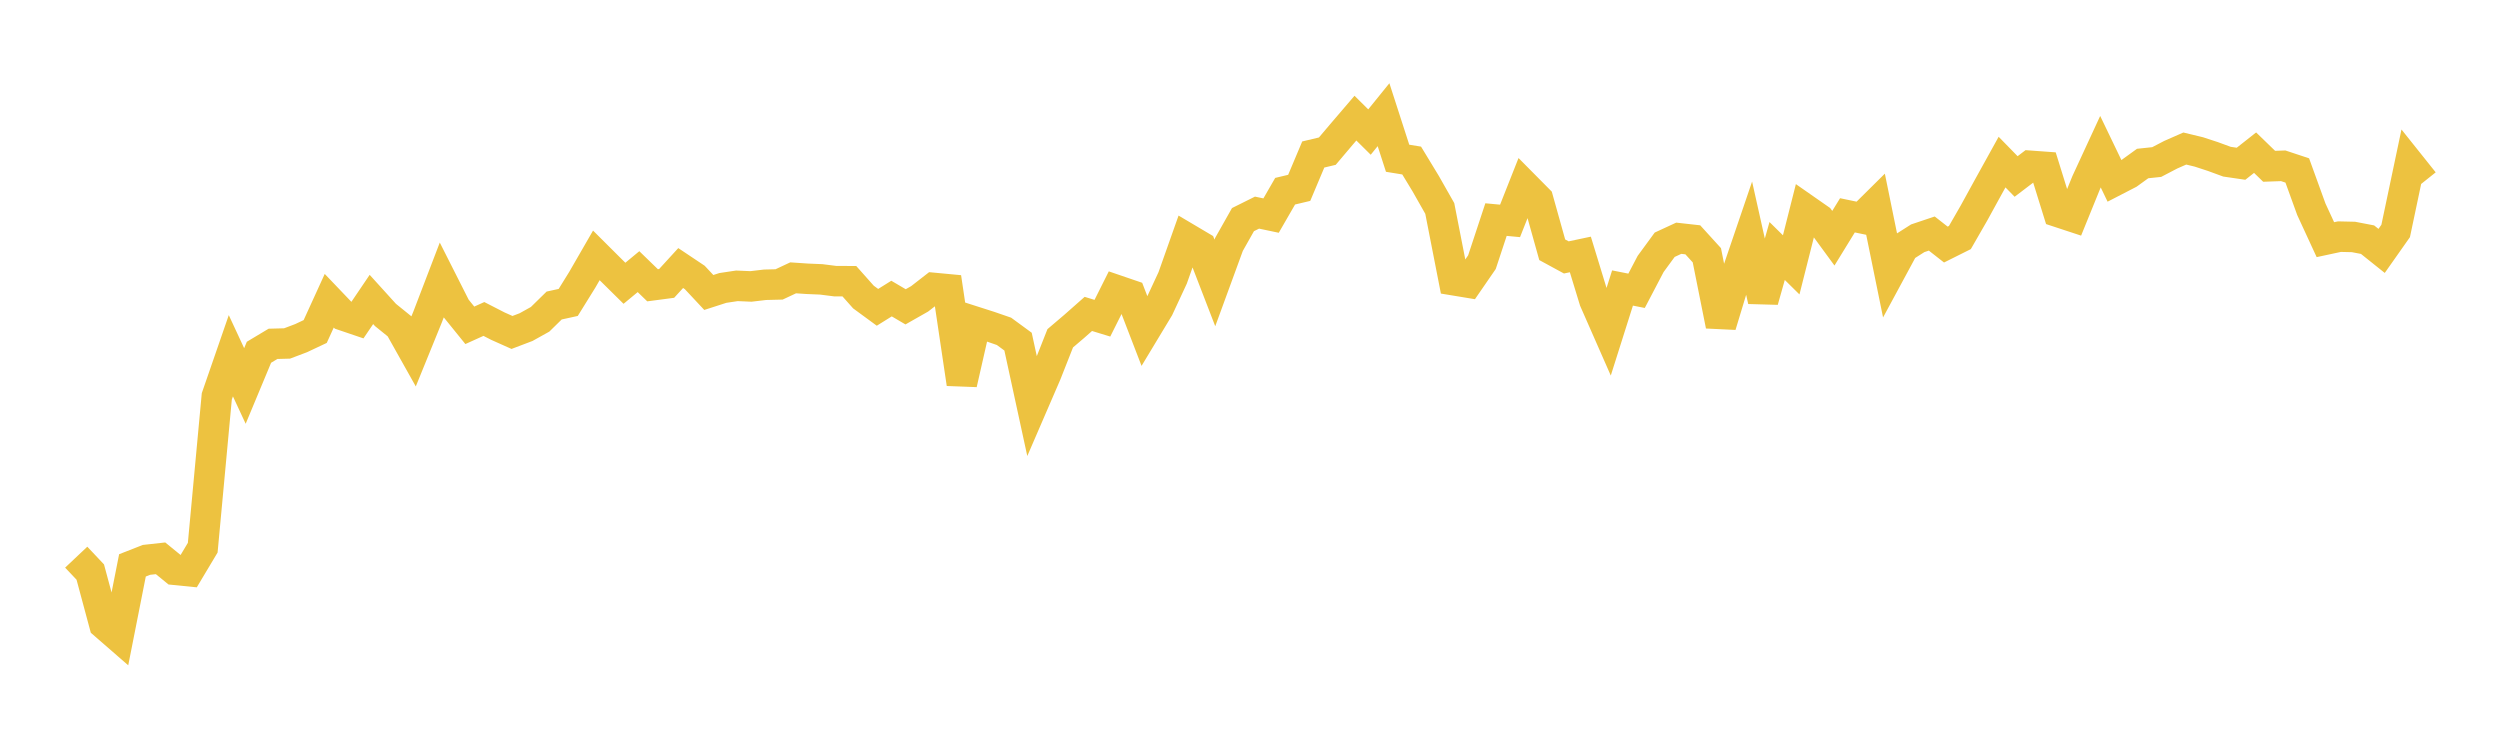 <svg width="164" height="48" xmlns="http://www.w3.org/2000/svg" xmlns:xlink="http://www.w3.org/1999/xlink"><path fill="none" stroke="rgb(237,194,64)" stroke-width="2" d="M5,36.55L5.922,37.527L6.844,40.955L7.766,41.757L8.689,37.088L9.611,36.727L10.533,36.625L11.455,37.378L12.377,37.47L13.299,35.928L14.222,26.003L15.144,23.337L16.066,25.32L16.988,23.108L17.91,22.556L18.832,22.531L19.754,22.182L20.677,21.747L21.599,19.728L22.521,20.693L23.443,21.006L24.365,19.644L25.287,20.661L26.21,21.408L27.132,23.051L28.054,20.786L28.976,18.378L29.898,20.202L30.82,21.341L31.743,20.924L32.665,21.397L33.587,21.809L34.509,21.459L35.431,20.946L36.353,20.042L37.275,19.84L38.198,18.352L39.12,16.753L40.042,17.672L40.964,18.583L41.886,17.82L42.808,18.714L43.731,18.592L44.653,17.584L45.575,18.2L46.497,19.186L47.419,18.889L48.341,18.75L49.263,18.79L50.186,18.681L51.108,18.658L52.03,18.226L52.952,18.288L53.874,18.327L54.796,18.444L55.719,18.448L56.641,19.485L57.563,20.161L58.485,19.586L59.407,20.128L60.329,19.604L61.251,18.887L62.174,18.974L63.096,25.174L64.018,21.122L64.94,21.417L65.862,21.736L66.784,22.411L67.707,26.662L68.629,24.529L69.551,22.192L70.473,21.407L71.395,20.593L72.317,20.875L73.24,19.031L74.162,19.346L75.084,21.738L76.006,20.21L76.928,18.227L77.85,15.622L78.772,16.168L79.695,18.56L80.617,16.041L81.539,14.407L82.461,13.948L83.383,14.142L84.305,12.543L85.228,12.323L86.15,10.135L87.072,9.916L87.994,8.827L88.916,7.75L89.838,8.663L90.76,7.524L91.683,10.381L92.605,10.531L93.527,12.05L94.449,13.674L95.371,18.385L96.293,18.537L97.216,17.197L98.138,14.405L99.06,14.491L99.982,12.159L100.904,13.09L101.826,16.385L102.749,16.887L103.671,16.692L104.593,19.708L105.515,21.805L106.437,18.893L107.359,19.076L108.281,17.315L109.204,16.055L110.126,15.629L111.048,15.732L111.97,16.746L112.892,21.354L113.814,18.31L114.737,15.6L115.659,19.726L116.581,16.465L117.503,17.375L118.425,13.726L119.347,14.369L120.269,15.628L121.192,14.125L122.114,14.317L123.036,13.404L123.958,17.925L124.88,16.218L125.802,15.631L126.725,15.321L127.647,16.043L128.569,15.582L129.491,13.979L130.413,12.299L131.335,10.633L132.257,11.577L133.18,10.875L134.102,10.942L135.024,13.911L135.946,14.215L136.868,11.946L137.79,9.951L138.713,11.87L139.635,11.394L140.557,10.727L141.479,10.63L142.401,10.149L143.323,9.744L144.246,9.967L145.168,10.269L146.09,10.607L147.012,10.742L147.934,10.015L148.856,10.909L149.778,10.876L150.701,11.182L151.623,13.726L152.545,15.722L153.467,15.524L154.389,15.545L155.311,15.722L156.234,16.46L157.156,15.15L158.078,10.775L159,11.93"></path></svg>